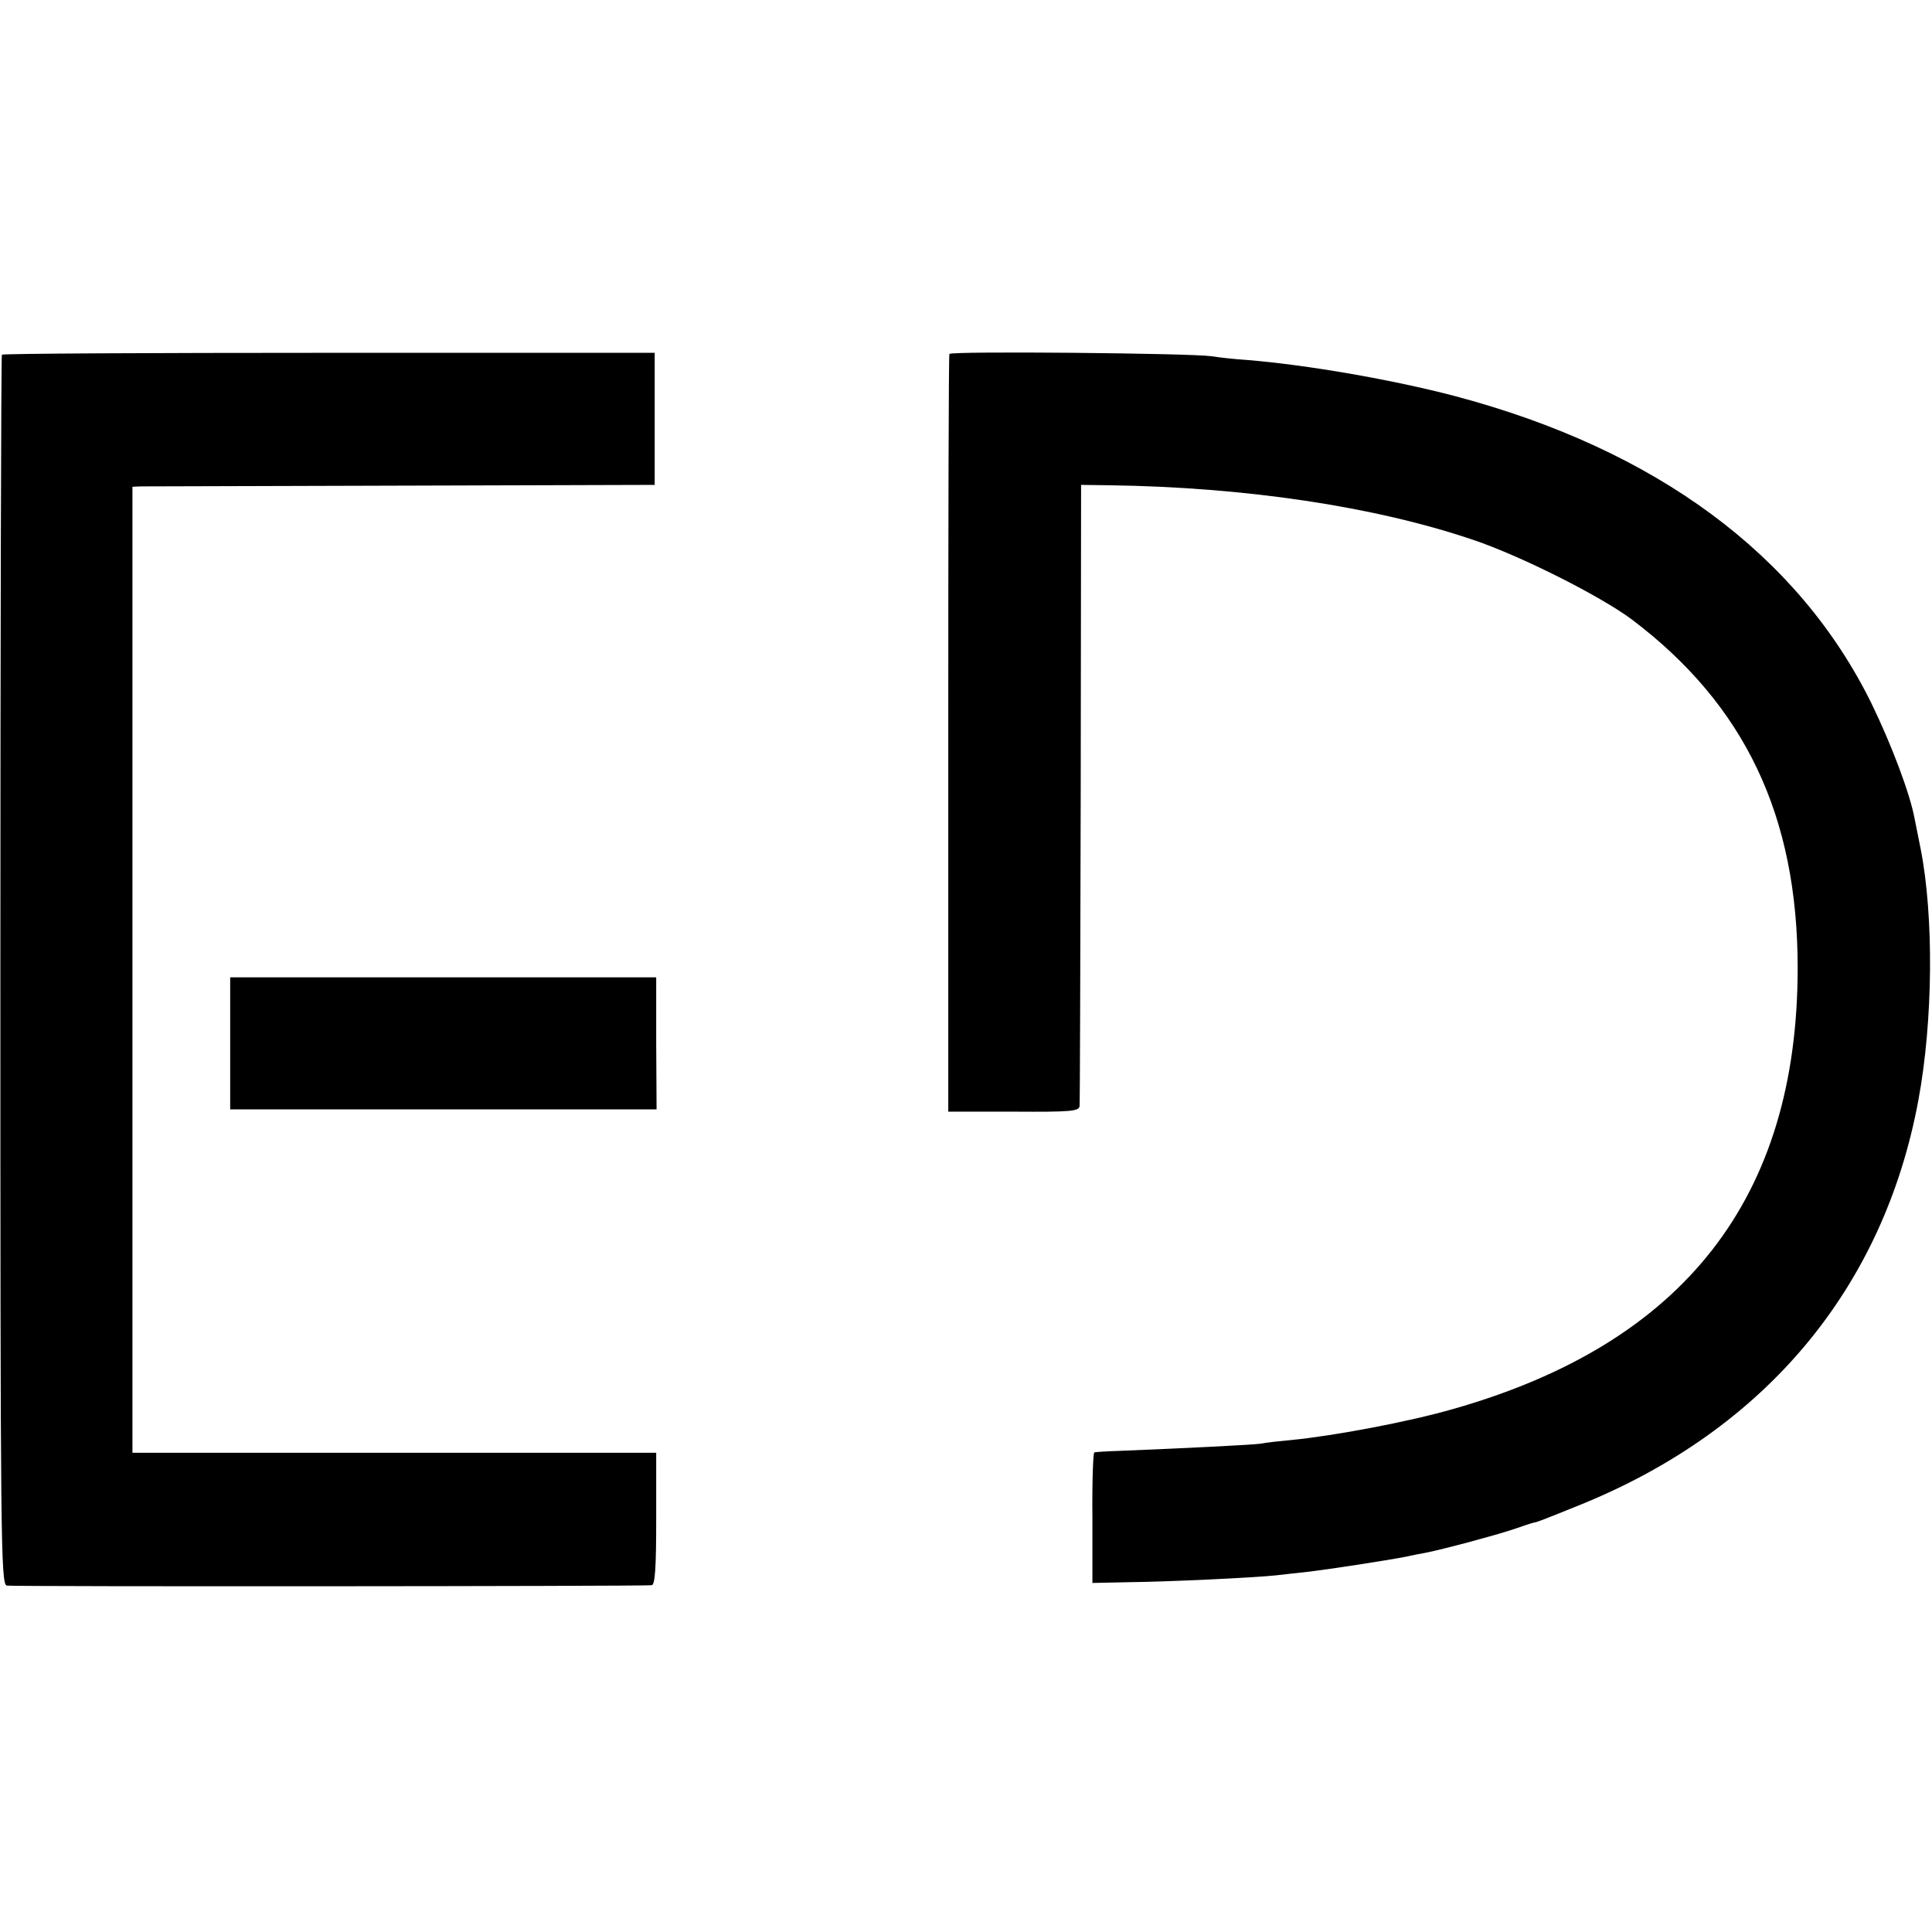 <?xml version="1.0" standalone="no"?>
<!DOCTYPE svg PUBLIC "-//W3C//DTD SVG 20010904//EN"
 "http://www.w3.org/TR/2001/REC-SVG-20010904/DTD/svg10.dtd">
<svg version="1.0" xmlns="http://www.w3.org/2000/svg"
 width="512pt" height="512pt" viewBox="0 0 512 512"
 preserveAspectRatio="xMidYMid meet">
<g transform="translate(0,512) scale(0.1,-0.1)"
fill="#000000" stroke="none">
<path d="M5 4180 c-2 -3 -4 -737 -4 -1632 0 -1516 1 -1626 17 -1630 14 -3
1671 -2 1709 1 9 1 12 45 12 176 l0 175 -694 0 -694 0 0 1280 0 1280 22 1 c12
0 323 1 692 2 l670 2 0 175 0 175 -863 0 c-475 0 -865 -2 -867 -5z"/>
<path d="M2516 4182 c-2 -4 -3 -457 -3 -1007 l0 -1001 173 0 c152 -1 174 1
175 15 1 9 2 383 3 831 l1 815 75 -1 c360 -5 703 -56 965 -145 127 -43 337
-149 420 -211 299 -226 439 -520 439 -923 0 -610 -301 -995 -913 -1169 -118
-34 -315 -71 -427 -82 -32 -3 -70 -7 -84 -10 -22 -3 -198 -12 -375 -19 -33 -1
-62 -3 -65 -4 -3 0 -6 -79 -5 -173 l0 -173 95 2 c104 1 334 12 390 18 19 2 60
7 90 10 50 6 202 29 258 40 12 3 34 7 50 10 50 10 180 45 229 61 26 9 53 18
58 19 11 2 21 6 125 48 489 199 802 574 894 1072 39 210 41 487 6 665 -6 30
-13 66 -16 80 -12 66 -61 196 -114 305 -194 395 -572 674 -1103 815 -167 44
-393 83 -552 96 -33 2 -76 7 -95 10 -55 8 -689 14 -694 6z"/>
<path d="M610 2355 l0 -175 565 0 565 0 -1 175 0 175 -565 0 -564 0 0 -175z"/>
</g>
</svg>
